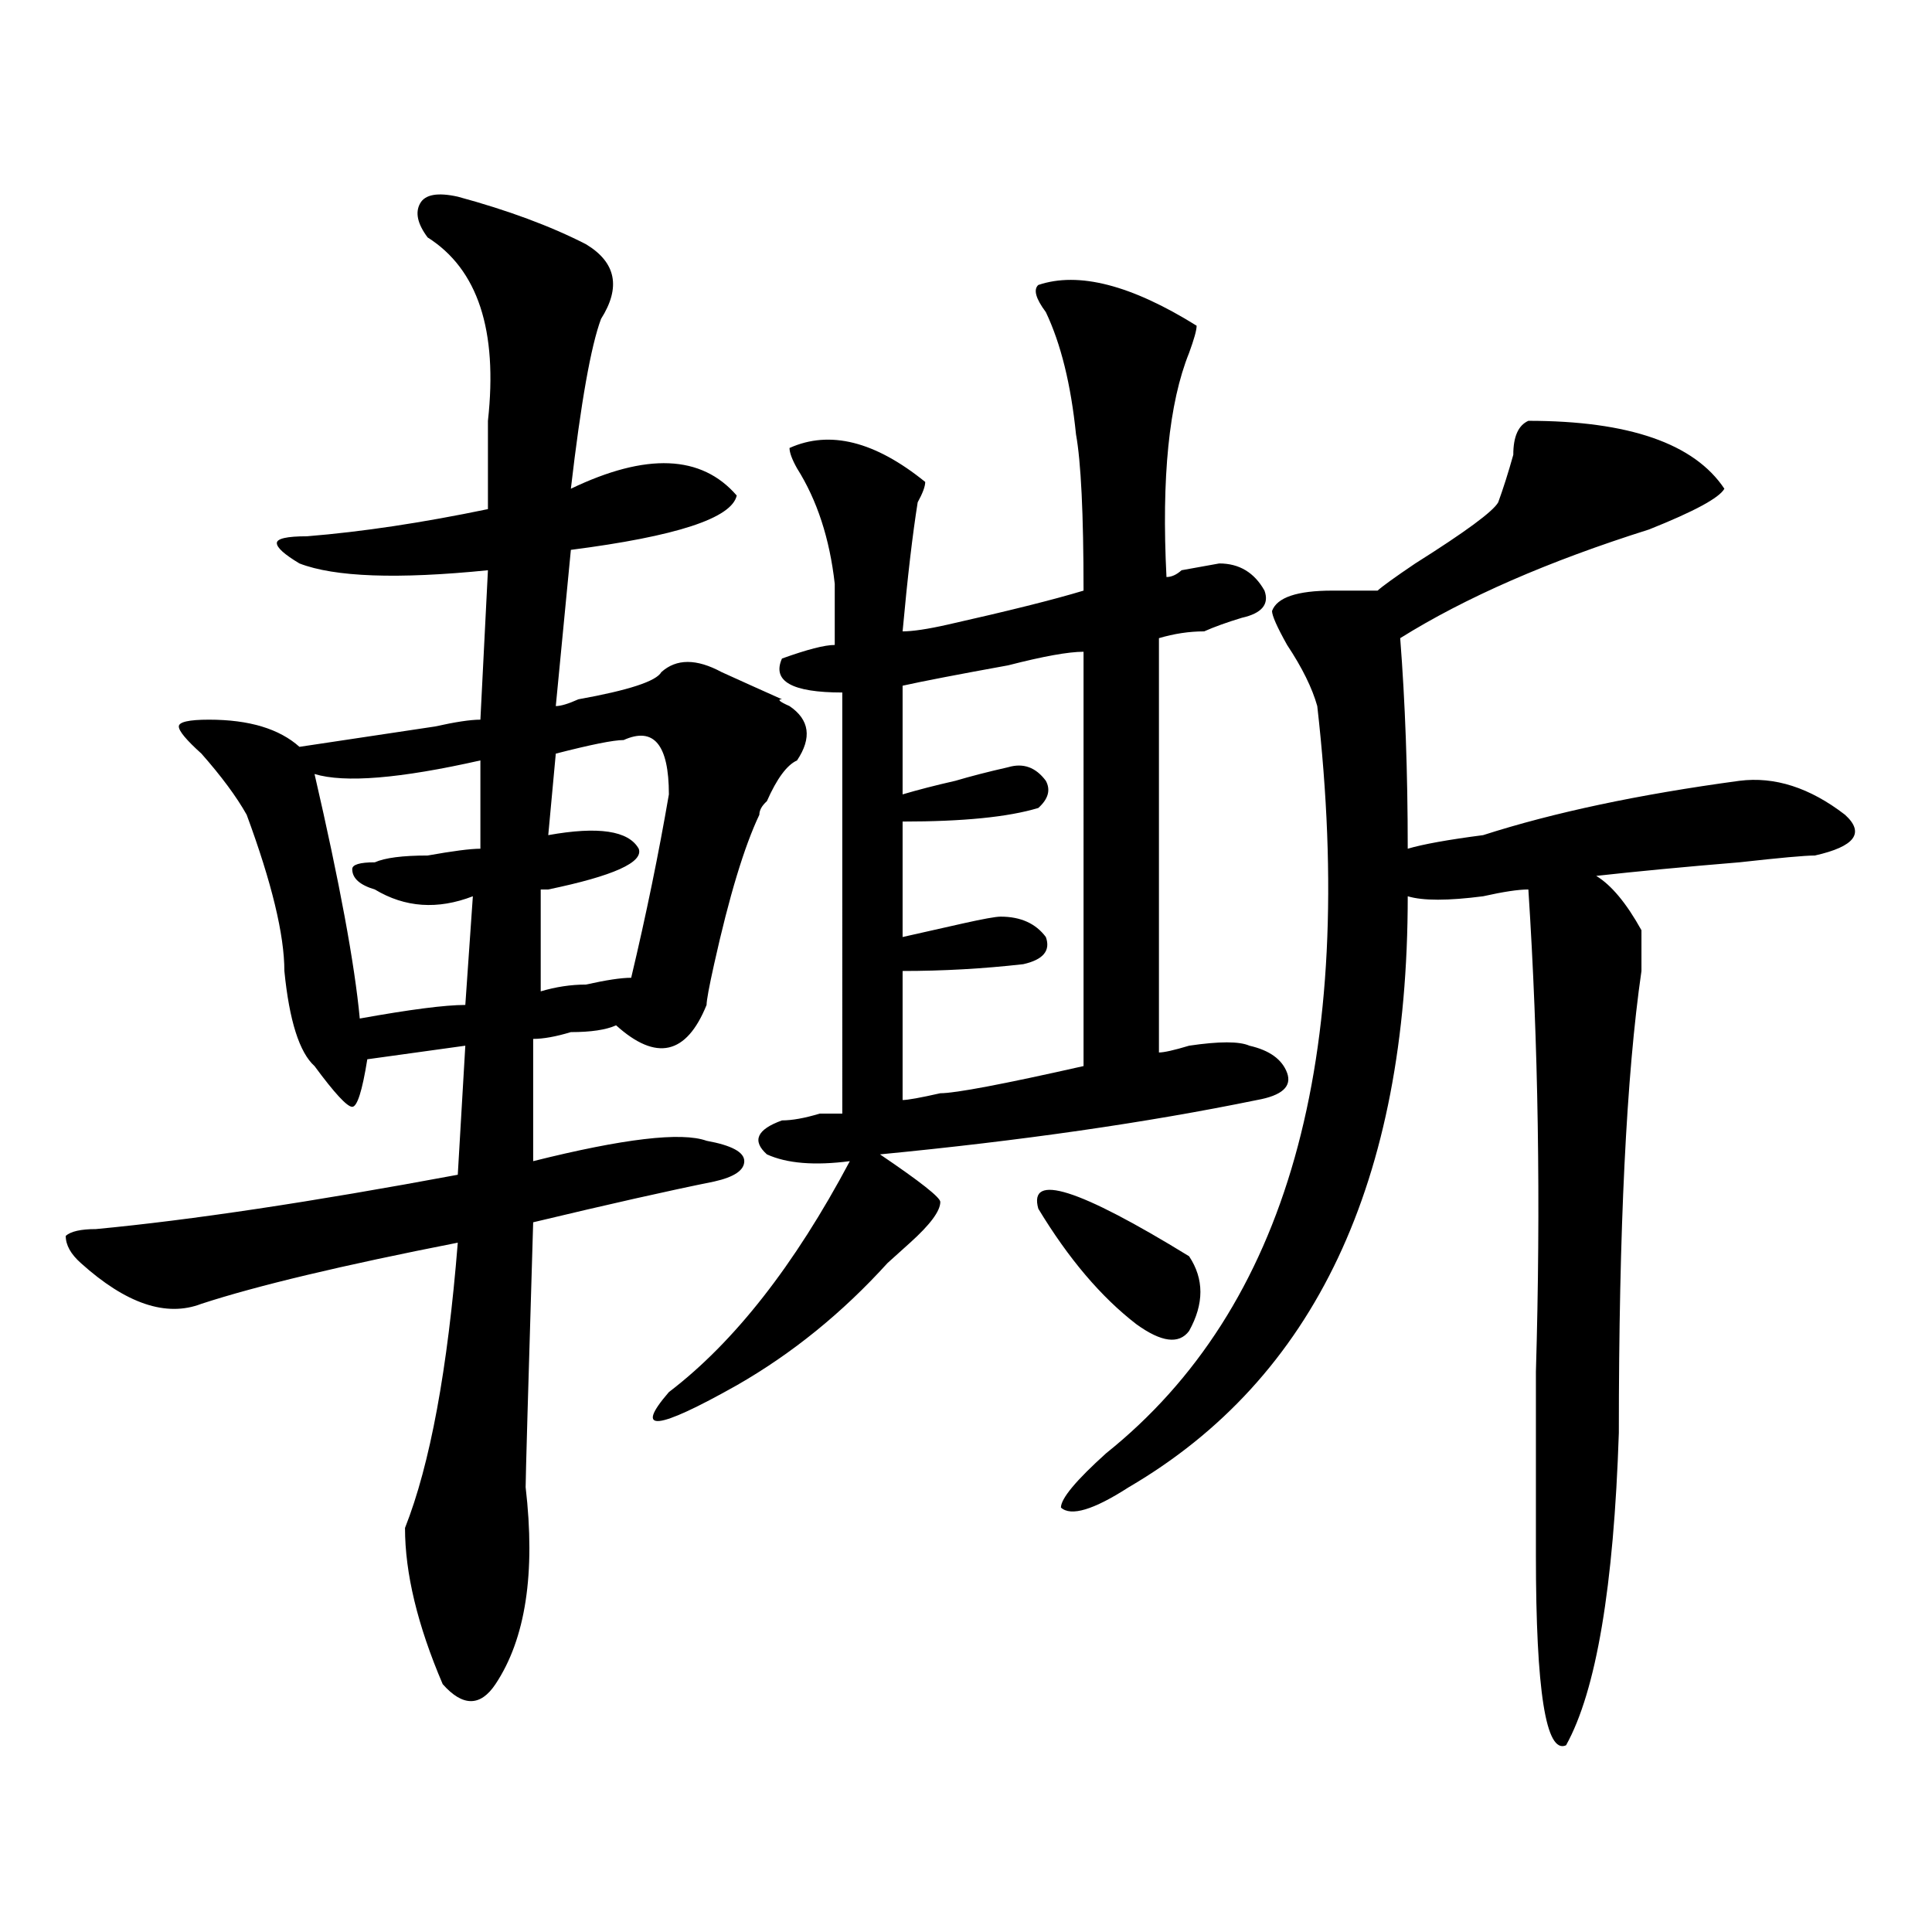 <?xml version="1.0" encoding="utf-8"?>
<!-- Generator: Adobe Illustrator 16.0.0, SVG Export Plug-In . SVG Version: 6.00 Build 0)  -->
<!DOCTYPE svg PUBLIC "-//W3C//DTD SVG 1.1//EN" "http://www.w3.org/Graphics/SVG/1.1/DTD/svg11.dtd">
<svg version="1.1" id="图层_1" xmlns="http://www.w3.org/2000/svg" xmlns:xlink="http://www.w3.org/1999/xlink" x="0px" y="0px"
	 width="1000px" height="1000px" viewBox="0 0 1000 1000" enable-background="new 0 0 1000 1000" xml:space="preserve">
<path d="M303.285,126.406c15.609,9.394,18.171,22.302,7.805,38.672c-5.243,14.063-10.427,43.396-15.609,87.891
	c39.023-18.731,67.62-17.578,85.852,3.516c-2.622,11.755-31.219,21.094-85.852,28.125l-7.805,80.859
	c2.562,0,6.464-1.153,11.707-3.516c25.976-4.669,40.304-9.339,42.926-14.063c7.805-7.031,18.17-7.031,31.219,0
	c10.365,4.724,20.792,9.394,31.219,14.063c-2.622,0-1.342,1.208,3.902,3.516c10.365,7.031,11.707,16.425,3.902,28.125
	c-5.244,2.362-10.427,9.394-15.609,21.094c-2.622,2.362-3.902,4.724-3.902,7.031c-7.805,16.425-15.609,42.188-23.414,77.344
	c-2.622,11.755-3.902,18.786-3.902,21.094c-10.427,25.817-26.036,29.333-46.828,10.547c-5.243,2.362-13.048,3.516-23.414,3.516
	c-7.805,2.362-14.329,3.516-19.512,3.516v63.281c46.828-11.7,76.705-15.216,89.754-10.547c12.987,2.362,19.512,5.878,19.512,10.547
	c0,4.724-5.244,8.239-15.609,10.547c-23.414,4.724-54.633,11.755-93.656,21.094c-2.622,86.737-3.902,132.44-3.902,137.109
	c5.183,44.494,0,78.497-15.609,101.953c-7.805,11.7-16.95,11.7-27.316,0c-13.048-30.487-19.512-57.459-19.512-80.859
	c12.987-32.794,22.073-82.013,27.316-147.656c-59.876,11.755-104.083,22.302-132.68,31.641c-18.231,7.031-39.023,0-62.438-21.094
	c-5.243-4.669-7.805-9.339-7.805-14.063c2.562-2.308,7.805-3.516,15.609-3.516c49.39-4.669,111.827-14.063,187.313-28.125
	l3.902-66.797l-50.73,7.031c-2.622,16.425-5.243,24.609-7.805,24.609c-2.622,0-9.146-7.031-19.512-21.094
	c-7.805-7.031-13.048-23.401-15.609-49.219c0-18.731-6.524-45.703-19.512-80.859c-5.243-9.339-13.048-19.886-23.414-31.641
	c-7.805-7.031-11.707-11.7-11.707-14.063c0-2.308,5.183-3.516,15.609-3.516c20.792,0,36.401,4.724,46.828,14.063
	c15.609-2.308,39.023-5.823,70.242-10.547c10.366-2.308,18.171-3.516,23.414-3.516l3.902-77.344
	c-46.828,4.724-79.388,3.516-97.559-3.516c-7.805-4.669-11.707-8.185-11.707-10.547c0-2.308,5.183-3.516,15.609-3.516
	c28.597-2.308,59.815-7.031,93.656-14.063c0-14.063,0-29.278,0-45.703c5.183-46.856-5.243-78.497-31.219-94.922
	c-5.243-7.031-6.524-12.854-3.902-17.578c2.562-4.669,9.085-5.823,19.512-3.516C262.921,108.828,285.054,117.067,303.285,126.406z
	 M162.801,400.625c12.987,56.25,20.792,98.438,23.414,126.563c25.976-4.669,44.206-7.031,54.633-7.031l3.902-56.25
	c-18.231,7.031-35.121,5.878-50.73-3.516c-7.805-2.308-11.707-5.823-11.707-10.547c0-2.308,3.902-3.516,11.707-3.516
	c5.183-2.308,14.269-3.516,27.316-3.516c12.987-2.308,22.073-3.516,27.316-3.516v-45.703
	C207.007,402.987,178.41,405.349,162.801,400.625z M322.797,383.047c-5.243,0-16.95,2.362-35.121,7.031l-3.902,42.188
	c25.976-4.669,41.585-2.308,46.828,7.031c2.561,7.031-13.048,14.063-46.828,21.094h-3.902v52.734
	c7.805-2.308,15.609-3.516,23.414-3.516c10.366-2.308,18.171-3.516,23.414-3.516c7.805-32.794,14.268-64.435,19.512-94.922
	C346.211,385.409,338.406,376.016,322.797,383.047z M537.426,147.5c20.792-7.031,48.108,0,81.949,21.094
	c0,2.362-1.342,7.031-3.902,14.063c-10.427,25.817-14.329,64.489-11.707,116.016c2.561,0,5.183-1.153,7.805-3.516l19.512-3.516
	c10.365,0,18.17,4.724,23.414,14.063c2.561,7.031-1.342,11.755-11.707,14.063c-7.805,2.362-14.329,4.724-19.512,7.031
	c-7.805,0-15.609,1.208-23.414,3.516v214.453c2.561,0,7.805-1.153,15.609-3.516c15.609-2.308,25.975-2.308,31.219,0
	c10.365,2.362,16.89,7.031,19.512,14.063c2.561,7.031-2.622,11.755-15.609,14.063c-57.255,11.755-122.314,21.094-195.117,28.125
	c20.792,14.063,31.219,22.302,31.219,24.609c0,4.724-5.244,11.755-15.609,21.094c-5.244,4.724-9.146,8.239-11.707,10.547
	c-23.414,25.817-49.45,46.911-78.047,63.281c-41.646,23.456-53.353,24.609-35.121,3.516c33.779-25.763,64.998-65.589,93.656-119.531
	c-18.231,2.362-32.561,1.208-42.926-3.516c-7.805-7.031-5.244-12.854,7.805-17.578c5.183,0,11.707-1.153,19.512-3.516
	c5.183,0,9.085,0,11.707,0V358.438c-26.036,0-36.463-5.823-31.219-17.578c12.987-4.669,22.072-7.031,27.316-7.031
	c0-4.669,0-15.216,0-31.641c-2.622-23.401-9.146-43.341-19.512-59.766c-2.622-4.669-3.902-8.185-3.902-10.547
	c20.792-9.339,44.206-3.516,70.242,17.578c0,2.362-1.342,5.878-3.902,10.547c-2.622,16.425-5.244,38.672-7.805,66.797
	c5.183,0,12.987-1.153,23.414-3.516c31.219-7.031,54.633-12.854,70.242-17.578c0-39.825-1.342-66.797-3.902-80.859
	c-2.622-25.763-7.805-46.856-15.609-63.281C536.084,154.531,534.804,149.862,537.426,147.5z M560.84,337.344
	c-7.805,0-20.854,2.362-39.023,7.031c-26.036,4.724-44.268,8.239-54.633,10.547v56.25c7.805-2.308,16.89-4.669,27.316-7.031
	c7.805-2.308,16.89-4.669,27.316-7.031c7.805-2.308,14.268,0,19.512,7.031c2.561,4.724,1.28,9.394-3.902,14.063
	c-15.609,4.724-39.023,7.031-70.242,7.031V485c10.365-2.308,20.792-4.669,31.219-7.031c10.365-2.308,16.89-3.516,19.512-3.516
	c10.365,0,18.17,3.516,23.414,10.547c2.561,7.031-1.342,11.755-11.707,14.063c-20.854,2.362-41.646,3.516-62.438,3.516v66.797
	c2.561,0,9.085-1.153,19.512-3.516c7.805,0,32.499-4.669,74.145-14.063V337.344z M537.426,625.625
	c-5.244-18.731,20.792-10.547,78.047,24.609c7.805,11.755,7.805,24.609,0,38.672c-5.244,7.031-14.329,5.878-27.316-3.516
	C569.925,671.328,553.035,651.442,537.426,625.625z M791.078,217.813c52.011,0,85.852,11.755,101.461,35.156
	c-2.622,4.724-15.609,11.755-39.023,21.094c-52.072,16.425-94.998,35.156-128.777,56.25c2.561,32.849,3.902,69.159,3.902,108.984
	c7.805-2.308,20.792-4.669,39.023-7.031c36.401-11.7,80.607-21.094,132.68-28.125c18.17-2.308,36.401,3.516,54.633,17.578
	c10.365,9.394,5.183,16.425-15.609,21.094c-5.244,0-18.231,1.208-39.023,3.516c-28.658,2.362-53.353,4.724-74.145,7.031
	c7.805,4.724,15.609,14.063,23.414,28.125V485c0,2.362,0,8.239,0,17.578c-7.805,53.942-11.707,133.594-11.707,239.063
	c-2.622,79.65-11.707,133.594-27.316,161.719c-10.427,4.669-15.609-28.125-15.609-98.438c0-23.401,0-55.042,0-94.922
	c2.561-86.683,1.28-169.903-3.902-249.609c-5.244,0-13.049,1.208-23.414,3.516c-18.231,2.362-31.219,2.362-39.023,0
	c0,147.656-48.17,249.609-144.387,305.859c-18.231,11.755-29.938,15.271-35.121,10.547c0-4.669,7.805-14.063,23.414-28.125
	c93.656-74.981,130.058-203.906,109.266-386.719c-2.622-9.339-7.805-19.886-15.609-31.641c-5.244-9.339-7.805-15.216-7.805-17.578
	c2.561-7.031,12.987-10.547,31.219-10.547c10.365,0,18.17,0,23.414,0c2.561-2.308,9.085-7.031,19.512-14.063
	c25.975-16.37,40.304-26.917,42.926-31.641c2.561-7.031,5.183-15.216,7.805-24.609C783.273,226.052,785.834,220.175,791.078,217.813
	z"/>
</svg>
